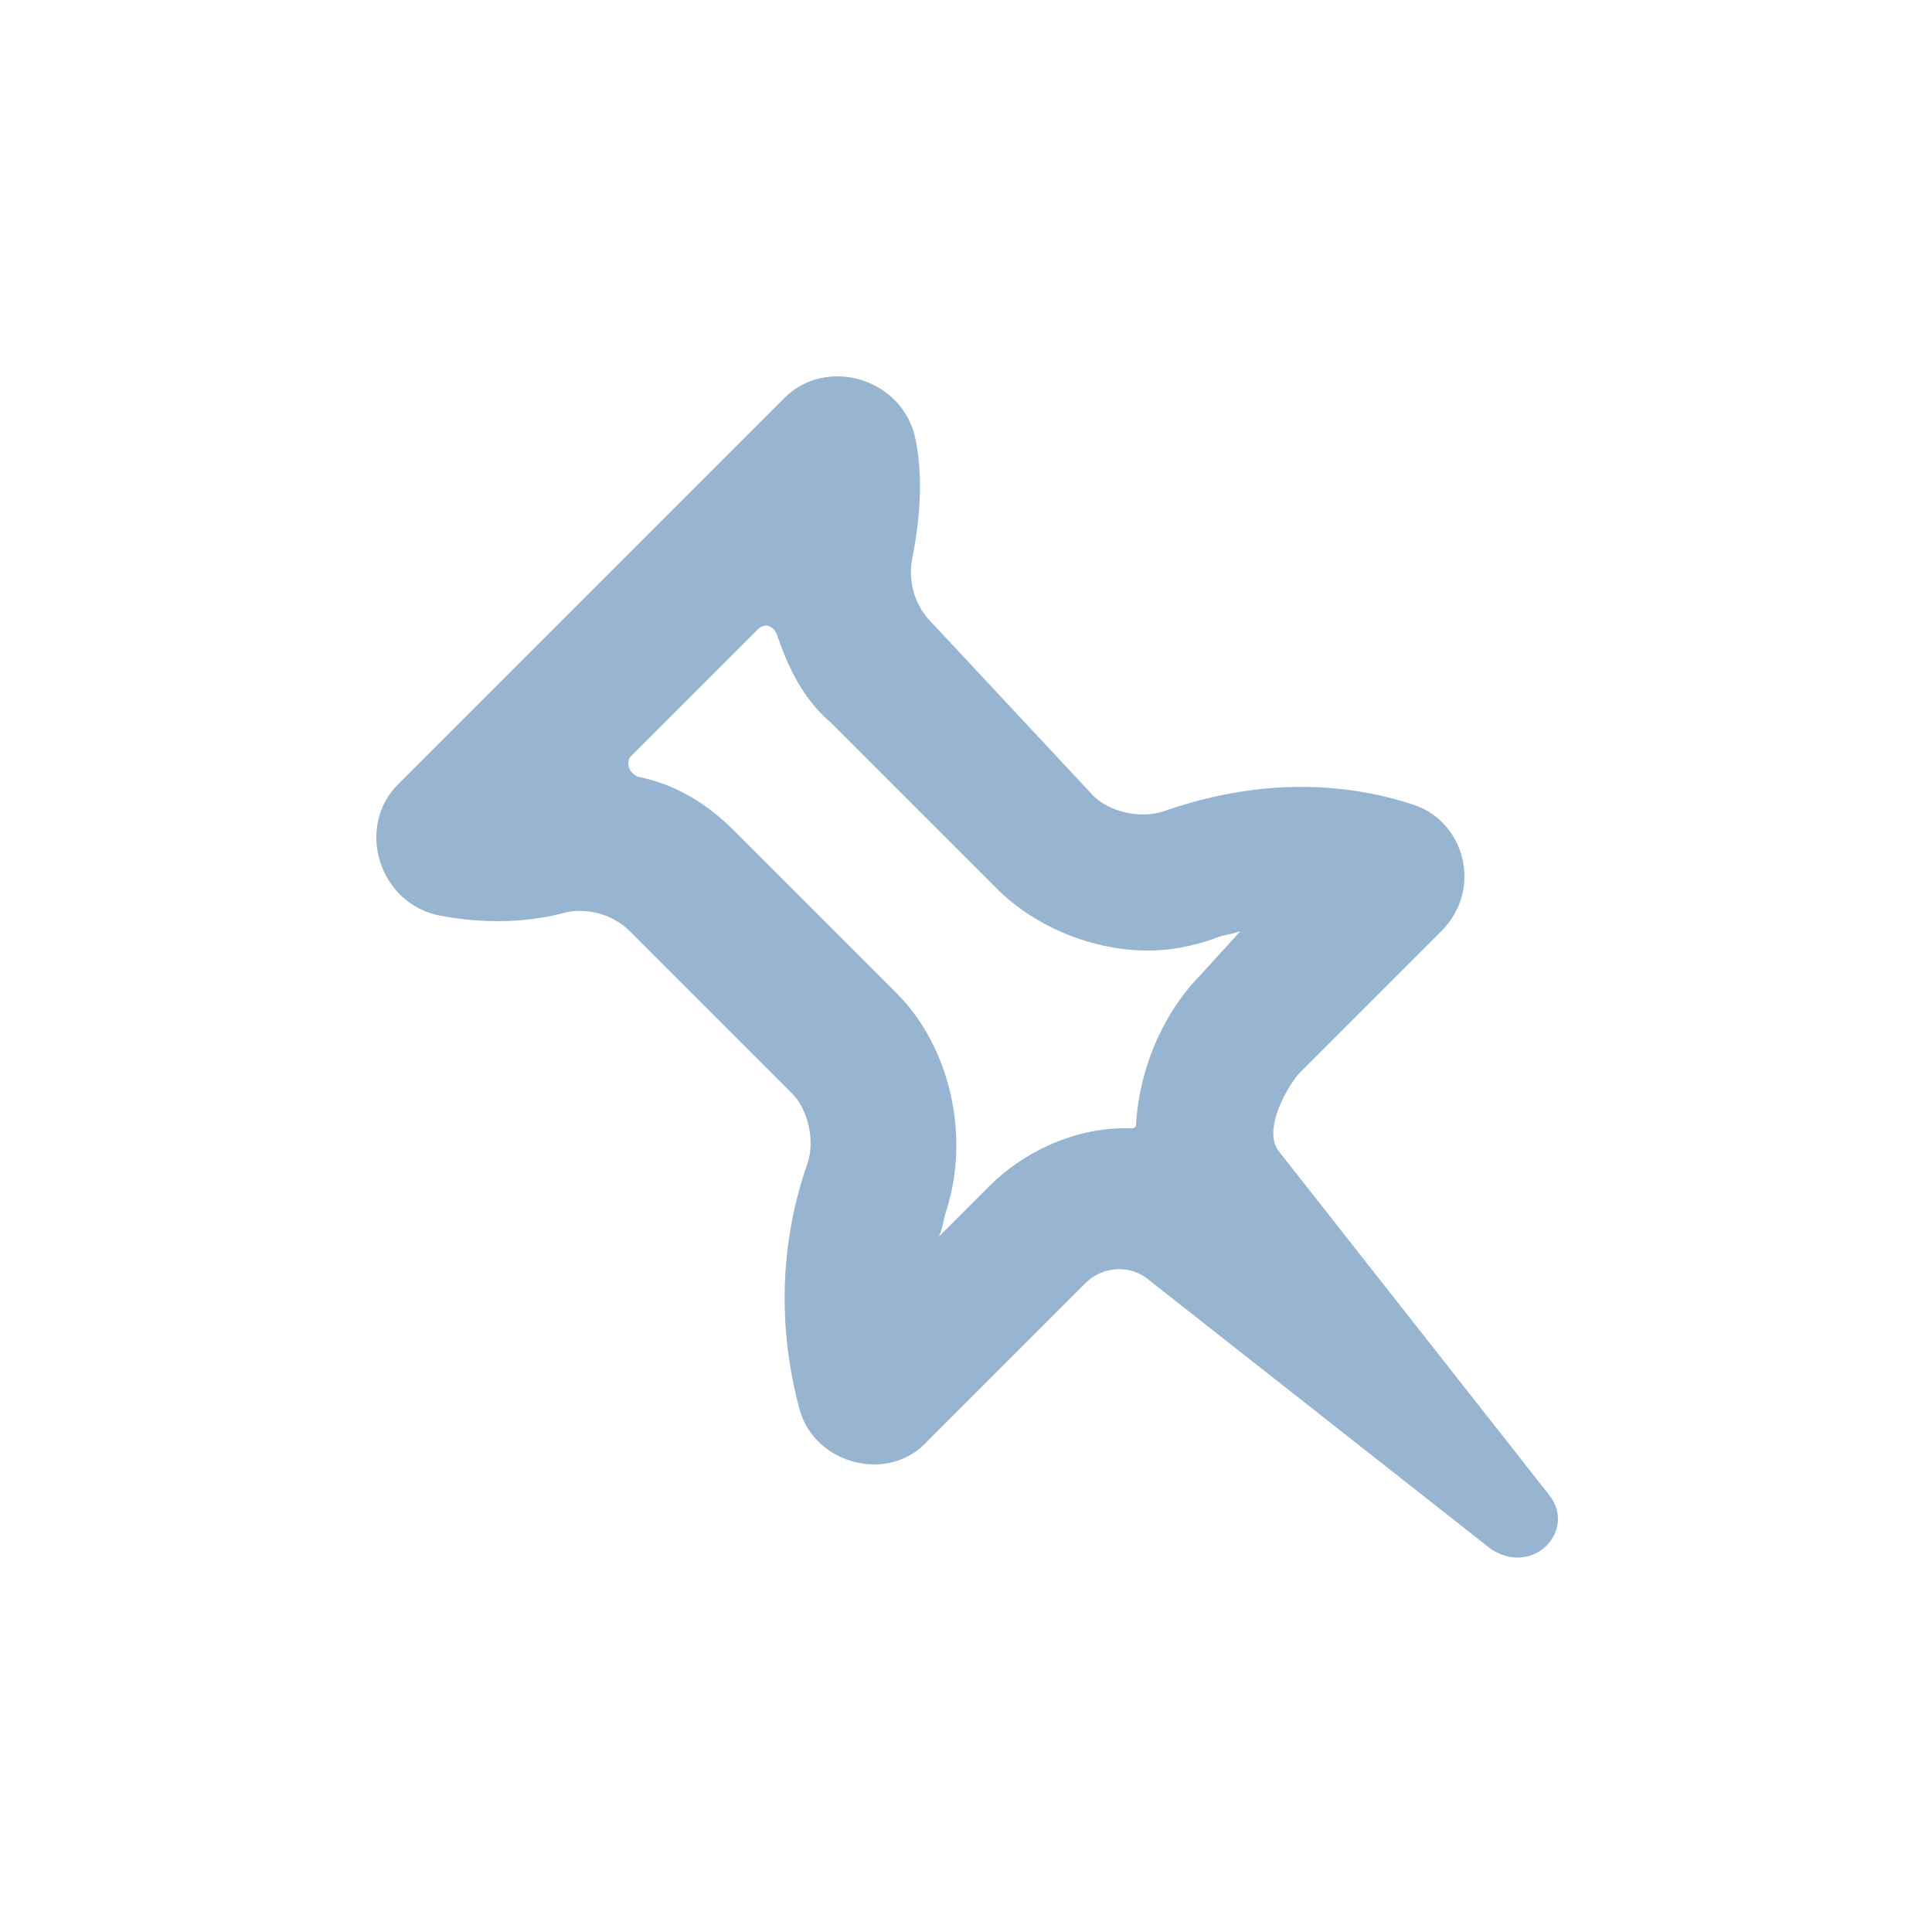 <?xml version="1.0" encoding="utf-8"?>
<!-- Generator: Adobe Illustrator 20.0.0, SVG Export Plug-In . SVG Version: 6.00 Build 0)  -->
<svg version="1.1" id="Layer_1" xmlns="http://www.w3.org/2000/svg" xmlns:xlink="http://www.w3.org/1999/xlink" x="0px" y="0px"
	 viewBox="0 0 50 50" style="enable-background:new 0 0 50 50;" xml:space="preserve">
<style type="text/css">
	.st0{fill:#97B4D1;}
</style>
<path class="st0" d="M40.1,38.7l-7-8.9c-0.4-0.5,0.1-1.5,0.5-2l3.7-3.7c1.1-1.1,0.6-2.9-0.8-3.3c-2.2-0.7-4.4-0.5-6.4,0.2
	c-0.6,0.2-1.4,0-1.8-0.4l-4.2-4.5c-0.4-0.4-0.6-1-0.5-1.6c0.2-1,0.3-2.1,0.1-3.1c-0.3-1.6-2.3-2.2-3.4-1.1l-10,10
	c-1.1,1.1-0.5,3.1,1.1,3.4c1.1,0.2,2.2,0.2,3.3-0.1c0.6-0.1,1.2,0.1,1.6,0.5l4.2,4.2c0.4,0.4,0.6,1.2,0.4,1.8
	c-0.7,2-0.8,4.2-0.2,6.4c0.4,1.4,2.3,1.9,3.3,0.8l4.1-4.1c0.4-0.4,1.1-0.5,1.6-0.1l8.9,7C39.7,40.8,40.8,39.6,40.1,38.7z M31.1,25.2
	c-0.9,0.9-1.6,2.3-1.7,3.9c0,0.1-0.1,0.1-0.1,0.1c-0.1,0-0.1,0-0.2,0c-1.3,0-2.6,0.6-3.5,1.5L24.3,32c0.1-0.2,0.1-0.4,0.2-0.7
	c0.6-1.9,0.1-4.2-1.3-5.6L19,21.5c-0.7-0.7-1.5-1.2-2.5-1.4c-0.2-0.1-0.3-0.3-0.2-0.5l3.3-3.3c0.2-0.2,0.4-0.1,0.5,0.1
	c0.3,0.9,0.7,1.7,1.4,2.3l4.3,4.3c1,1,2.5,1.6,3.9,1.6c0.6,0,1.1-0.1,1.7-0.3c0.2-0.1,0.4-0.1,0.7-0.2L31.1,25.2z"/>
</svg>

